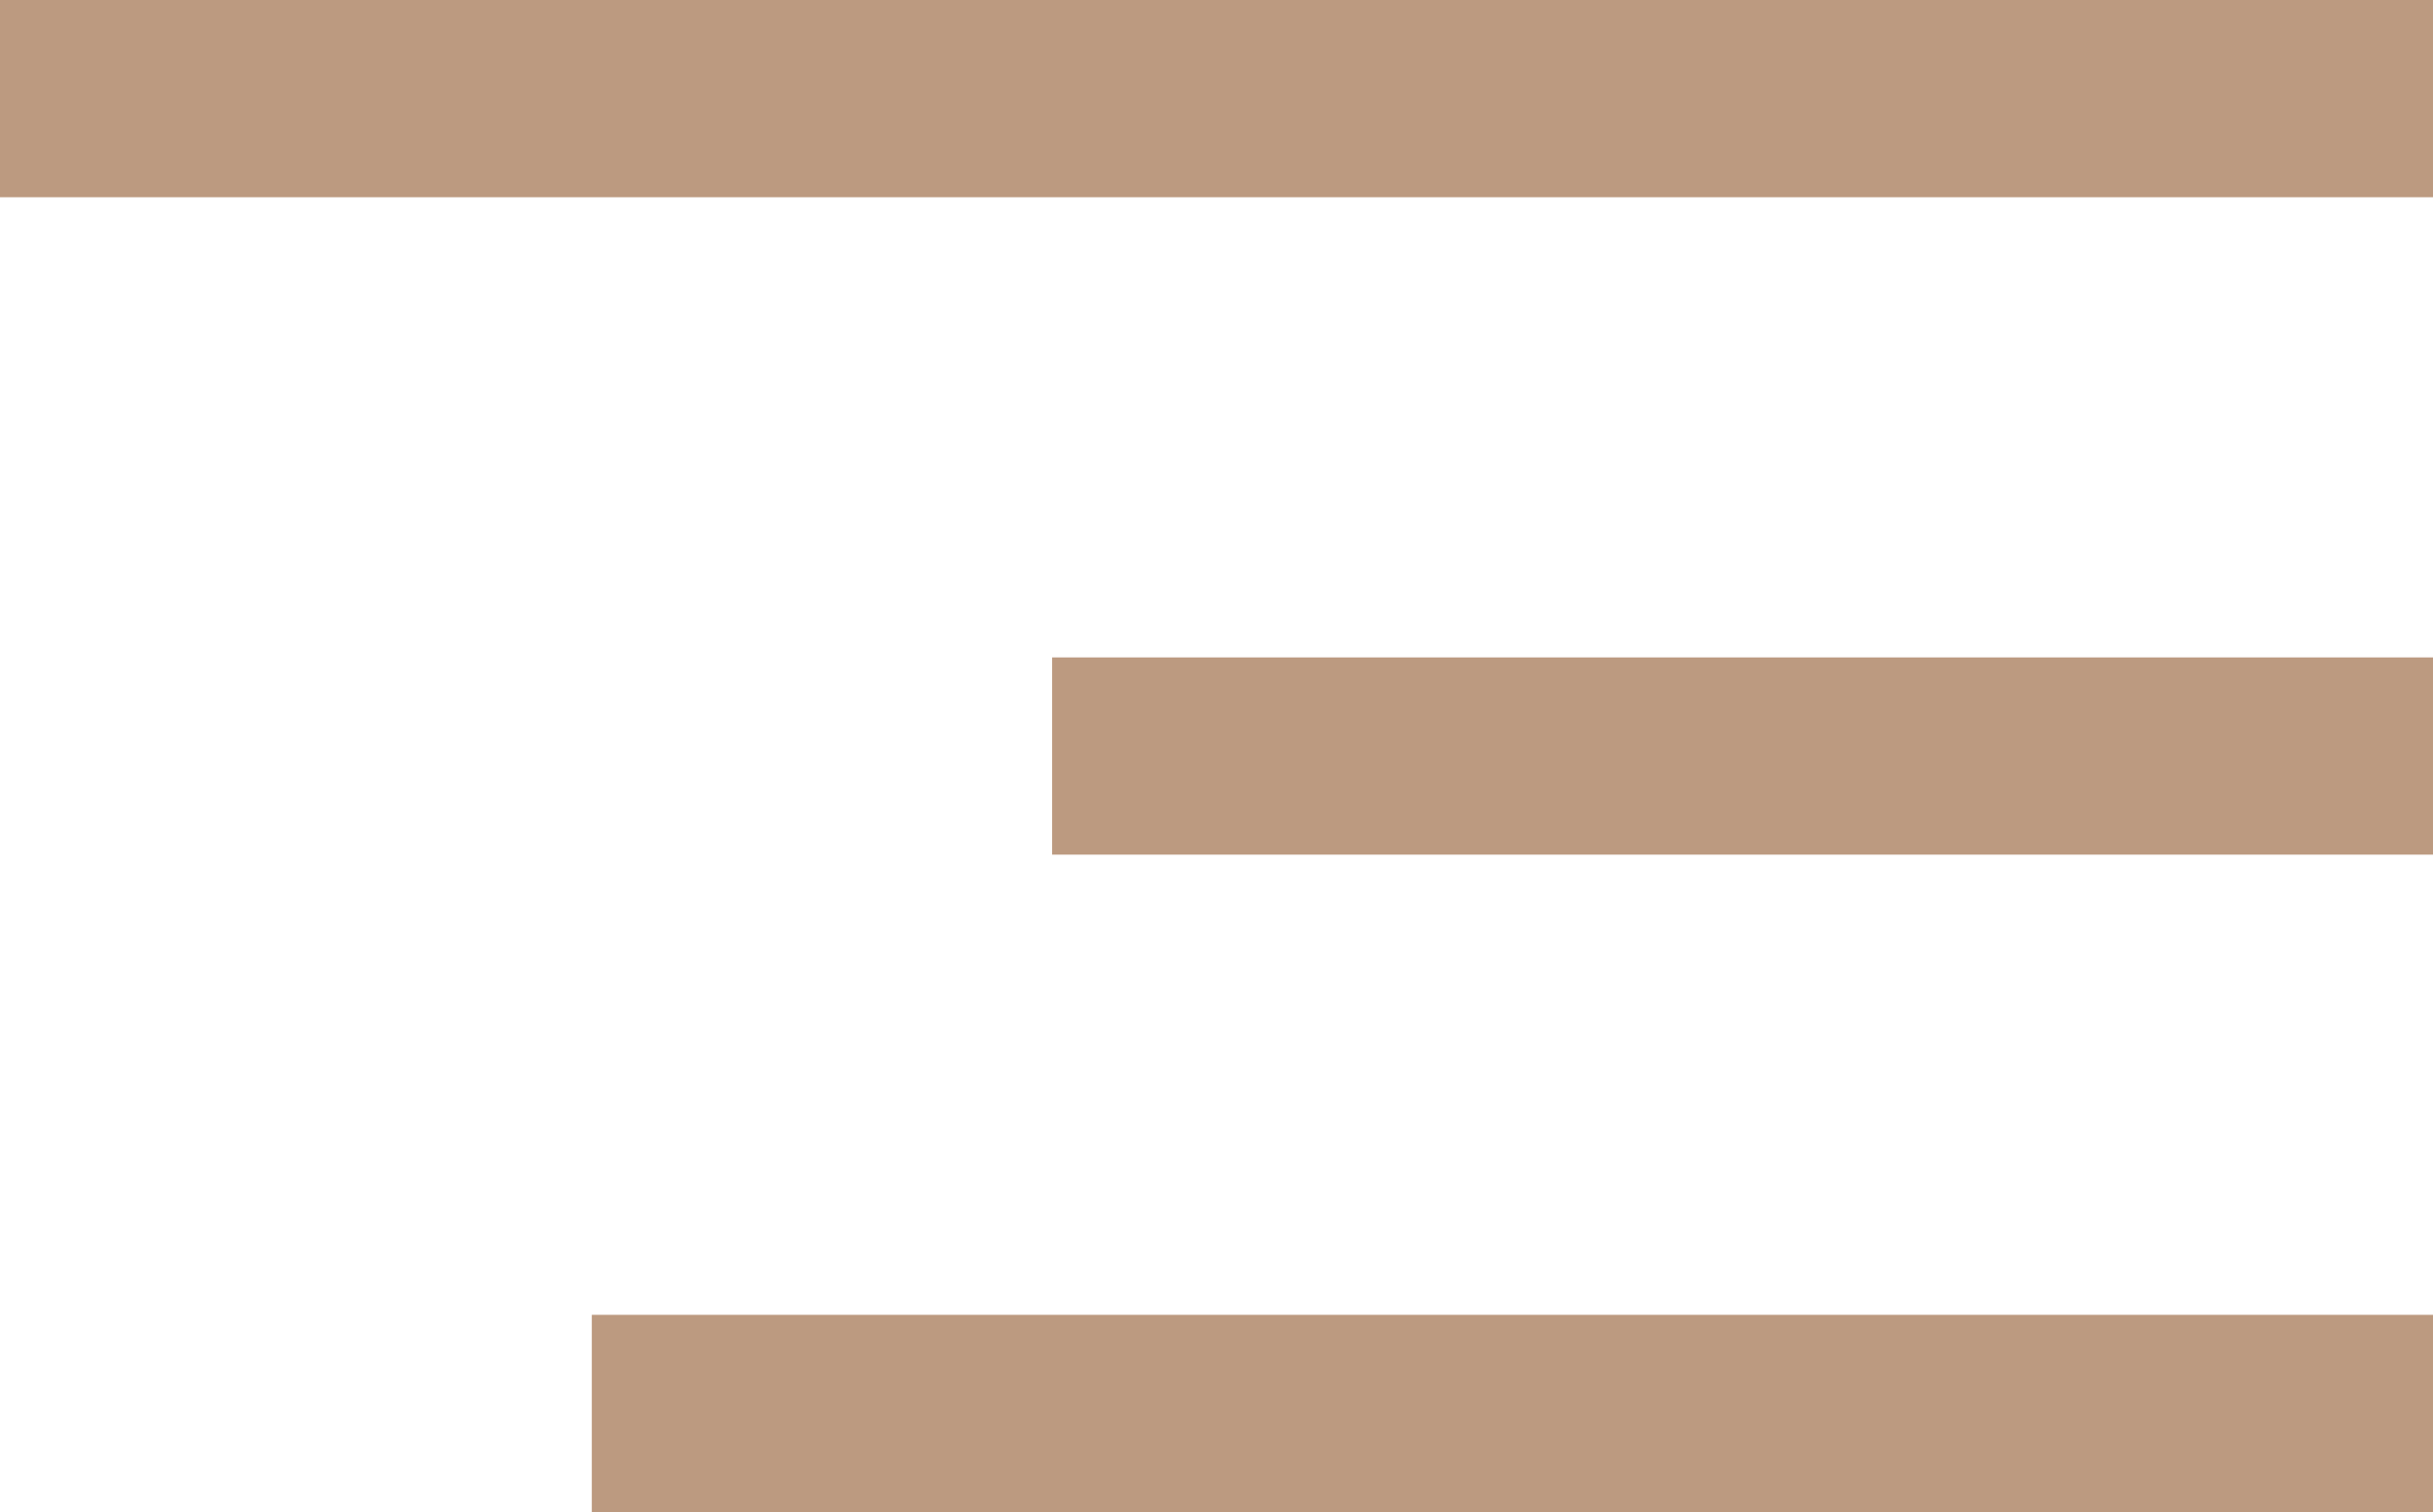 <svg width="37" height="23" viewBox="0 0 37 23" fill="none" xmlns="http://www.w3.org/2000/svg">
<line y1="1.5" x2="37" y2="1.5" stroke="#BC9A80" stroke-width="3"/>
<line x1="9" y1="21.5" x2="37" y2="21.5" stroke="#BC9A80" stroke-width="3"/>
<line x1="16" y1="11.5" x2="37" y2="11.5" stroke="#BC9A80" stroke-width="3"/>
</svg>
